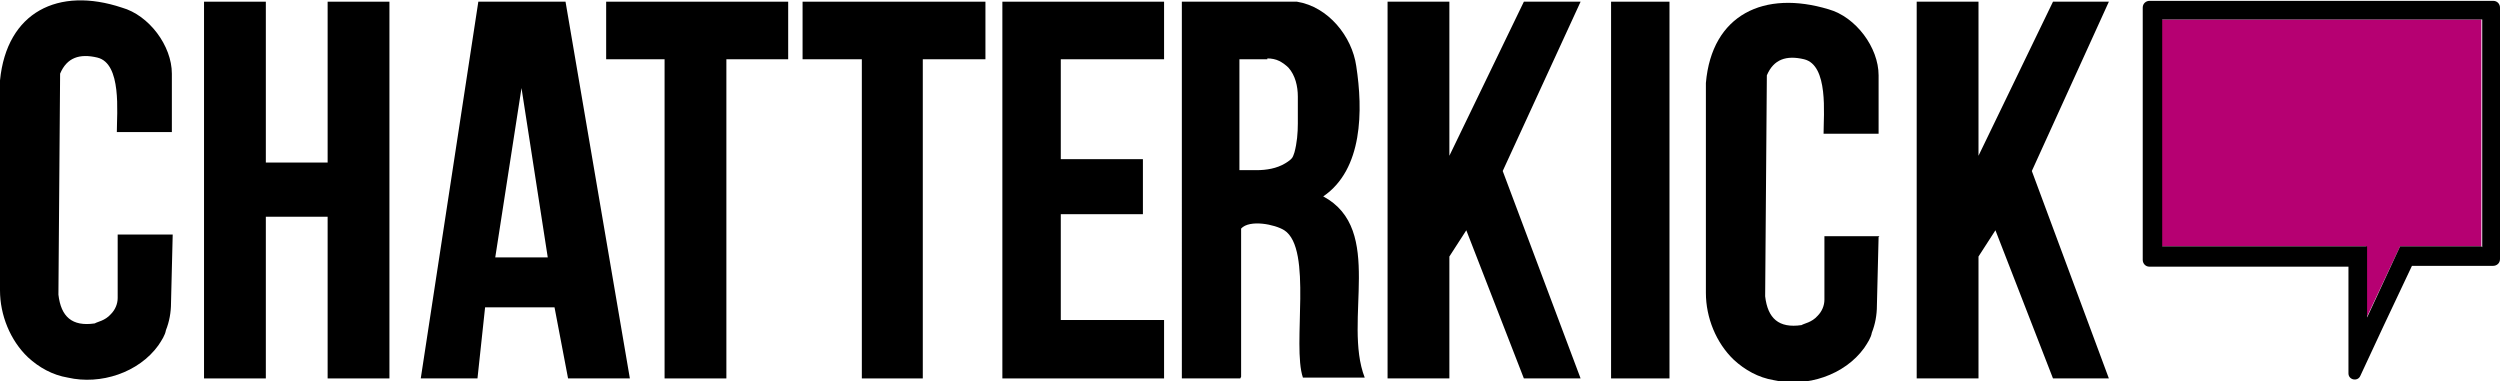 <svg xmlns="http://www.w3.org/2000/svg" xmlns:i="http://ns.adobe.com/AdobeIllustrator/10.0/" id="Layer_2" viewBox="0 0 295.3 45"><defs><style>      .st0 {        fill: #b60072;      }    </style></defs><g id="Layer_1-2"><g><polygon points="31.4 19.2 38.7 19.2 38.7 .2 46 .2 46 44.7 38.7 44.7 38.7 25.6 31.4 25.6 31.4 44.7 30.9 44.7 24.1 44.7 24.1 .2 30.9 .2 31.4 .2 31.4 19.2"></polygon><path d="M146.5,44.7h-6.9V.2h13.6c3.7.6,6.5,4.1,7,7.6.8,5.2.8,12.2-3.9,15.4,7.3,3.9,2.3,14.7,4.9,21.4h-7.3c-1.3-3.8,1.2-15.2-2.2-17.4-1.1-.7-4.1-1.3-5.1-.2v17.5h0ZM149.7,7h-3.3v13.1c0,0,1.8,0,2,0,1.2,0,2.4-.2,3.4-.8s.9-.8,1.1-1.3c.3-1.1.4-2.3.4-3.4s0-2.1,0-3.2c0-1.2-.3-2.5-1.1-3.4-.3-.3-.7-.6-1.1-.8-.4-.2-.9-.3-1.4-.3h0Z"></path><polygon points="171.2 .2 171.2 18.4 180 .2 186.7 .2 177.5 20.2 186.7 44.7 180 44.7 173.2 27.2 171.2 30.3 171.2 44.7 163.9 44.7 163.9 .2 171.2 .2"></polygon><polygon points="233.7 .2 233.7 18.4 242.5 .2 249.1 .2 240 20.2 249.1 44.7 242.5 44.7 235.7 27.2 233.7 30.3 233.7 44.7 226.4 44.7 226.4 .2 233.7 .2"></polygon><path d="M49.7,44.7L56.5.2h10.3l7.6,44.5h-7.3l-1.6-8.4h-8.2l-.9,8.4h-6.8,0ZM64.7,30.4l-3.1-20-3.1,20h6.2Z"></path><path d="M20.4,27.7h-6.5v7.5c0,.7-.3,1.4-.8,1.9h0c-.7.8-1.6.9-1.9,1.1-2.7.4-4-.8-4.3-3.4l.2-26.1c.8-1.9,2.3-2.4,4.4-1.9,2.9.7,2.3,6.5,2.3,8.8h6.5v-6.9c0-3.3-2.7-6.9-5.9-7.8C6.9-1.6.8,1.4,0,9.5v24.8c0,2.9,1.2,5.9,3.3,7.9,1.3,1.2,2.9,2.1,4.7,2.4,3.9.9,8.4-.6,10.7-3.8.4-.6.8-1.2.9-1.8.4-1,.6-2.1.6-3.2l.2-8.1h0Z"></path><path d="M222,27.9h-6.5v7.5c0,.7-.3,1.4-.8,1.9h0c-.7.8-1.6.9-1.9,1.1-2.7.4-4-.8-4.3-3.4l.2-26.1c.8-1.9,2.3-2.4,4.4-1.9,2.9.7,2.3,6.5,2.3,8.8h6.5v-6.9c0-3.3-2.7-6.9-5.9-7.8-7.6-2.3-13.8.6-14.5,8.7v24.8c0,2.9,1.2,5.9,3.3,7.9,1.3,1.2,2.9,2.1,4.7,2.4,3.9.9,8.4-.6,10.7-3.8.4-.6.8-1.2.9-1.8.4-1,.6-2.1.6-3.2l.2-8.1h0Z"></path><polygon points="136.9 7 125.3 7 125.3 18.8 134.5 18.8 135 18.8 135 25.3 125.3 25.3 125.3 37.8 136.9 37.8 137.5 37.8 137.5 44.7 118.4 44.7 118.4 .2 137.5 .2 137.5 7 136.9 7"></polygon><polygon points="116.4 .2 116.4 7 109 7 109 44.7 101.8 44.7 101.8 7 94.8 7 94.8 .2 116.4 .2"></polygon><polygon points="93.1 .2 93.1 7 85.8 7 85.8 44.7 78.5 44.7 78.5 7 71.6 7 71.6 .2 93.1 .2"></polygon><rect x="190.3" y=".2" width="6.9" height="44.5"></rect><g><polygon class="st0" points="293.1 2.3 293.1 29.1 283.5 29.1 279.5 37.6 279.5 29.1 255.3 29.1 255.3 2.3 293.1 2.3"></polygon><path d="M253.1.9v29.8c0,.4.3.8.8.8h23.5v12.6c0,.8,1.1,1,1.4.3l2.7-5.8,3.4-7.2h9.6c.4,0,.8-.3.8-.8V.9c0-.4-.3-.8-.8-.8h-40.6c-.4,0-.8.3-.8.8h0ZM293.1,29.1h-9.6l-3.9,8.4v-8.4h-24.2V2.3h37.8v26.9h0Z"></path></g></g></g></svg>